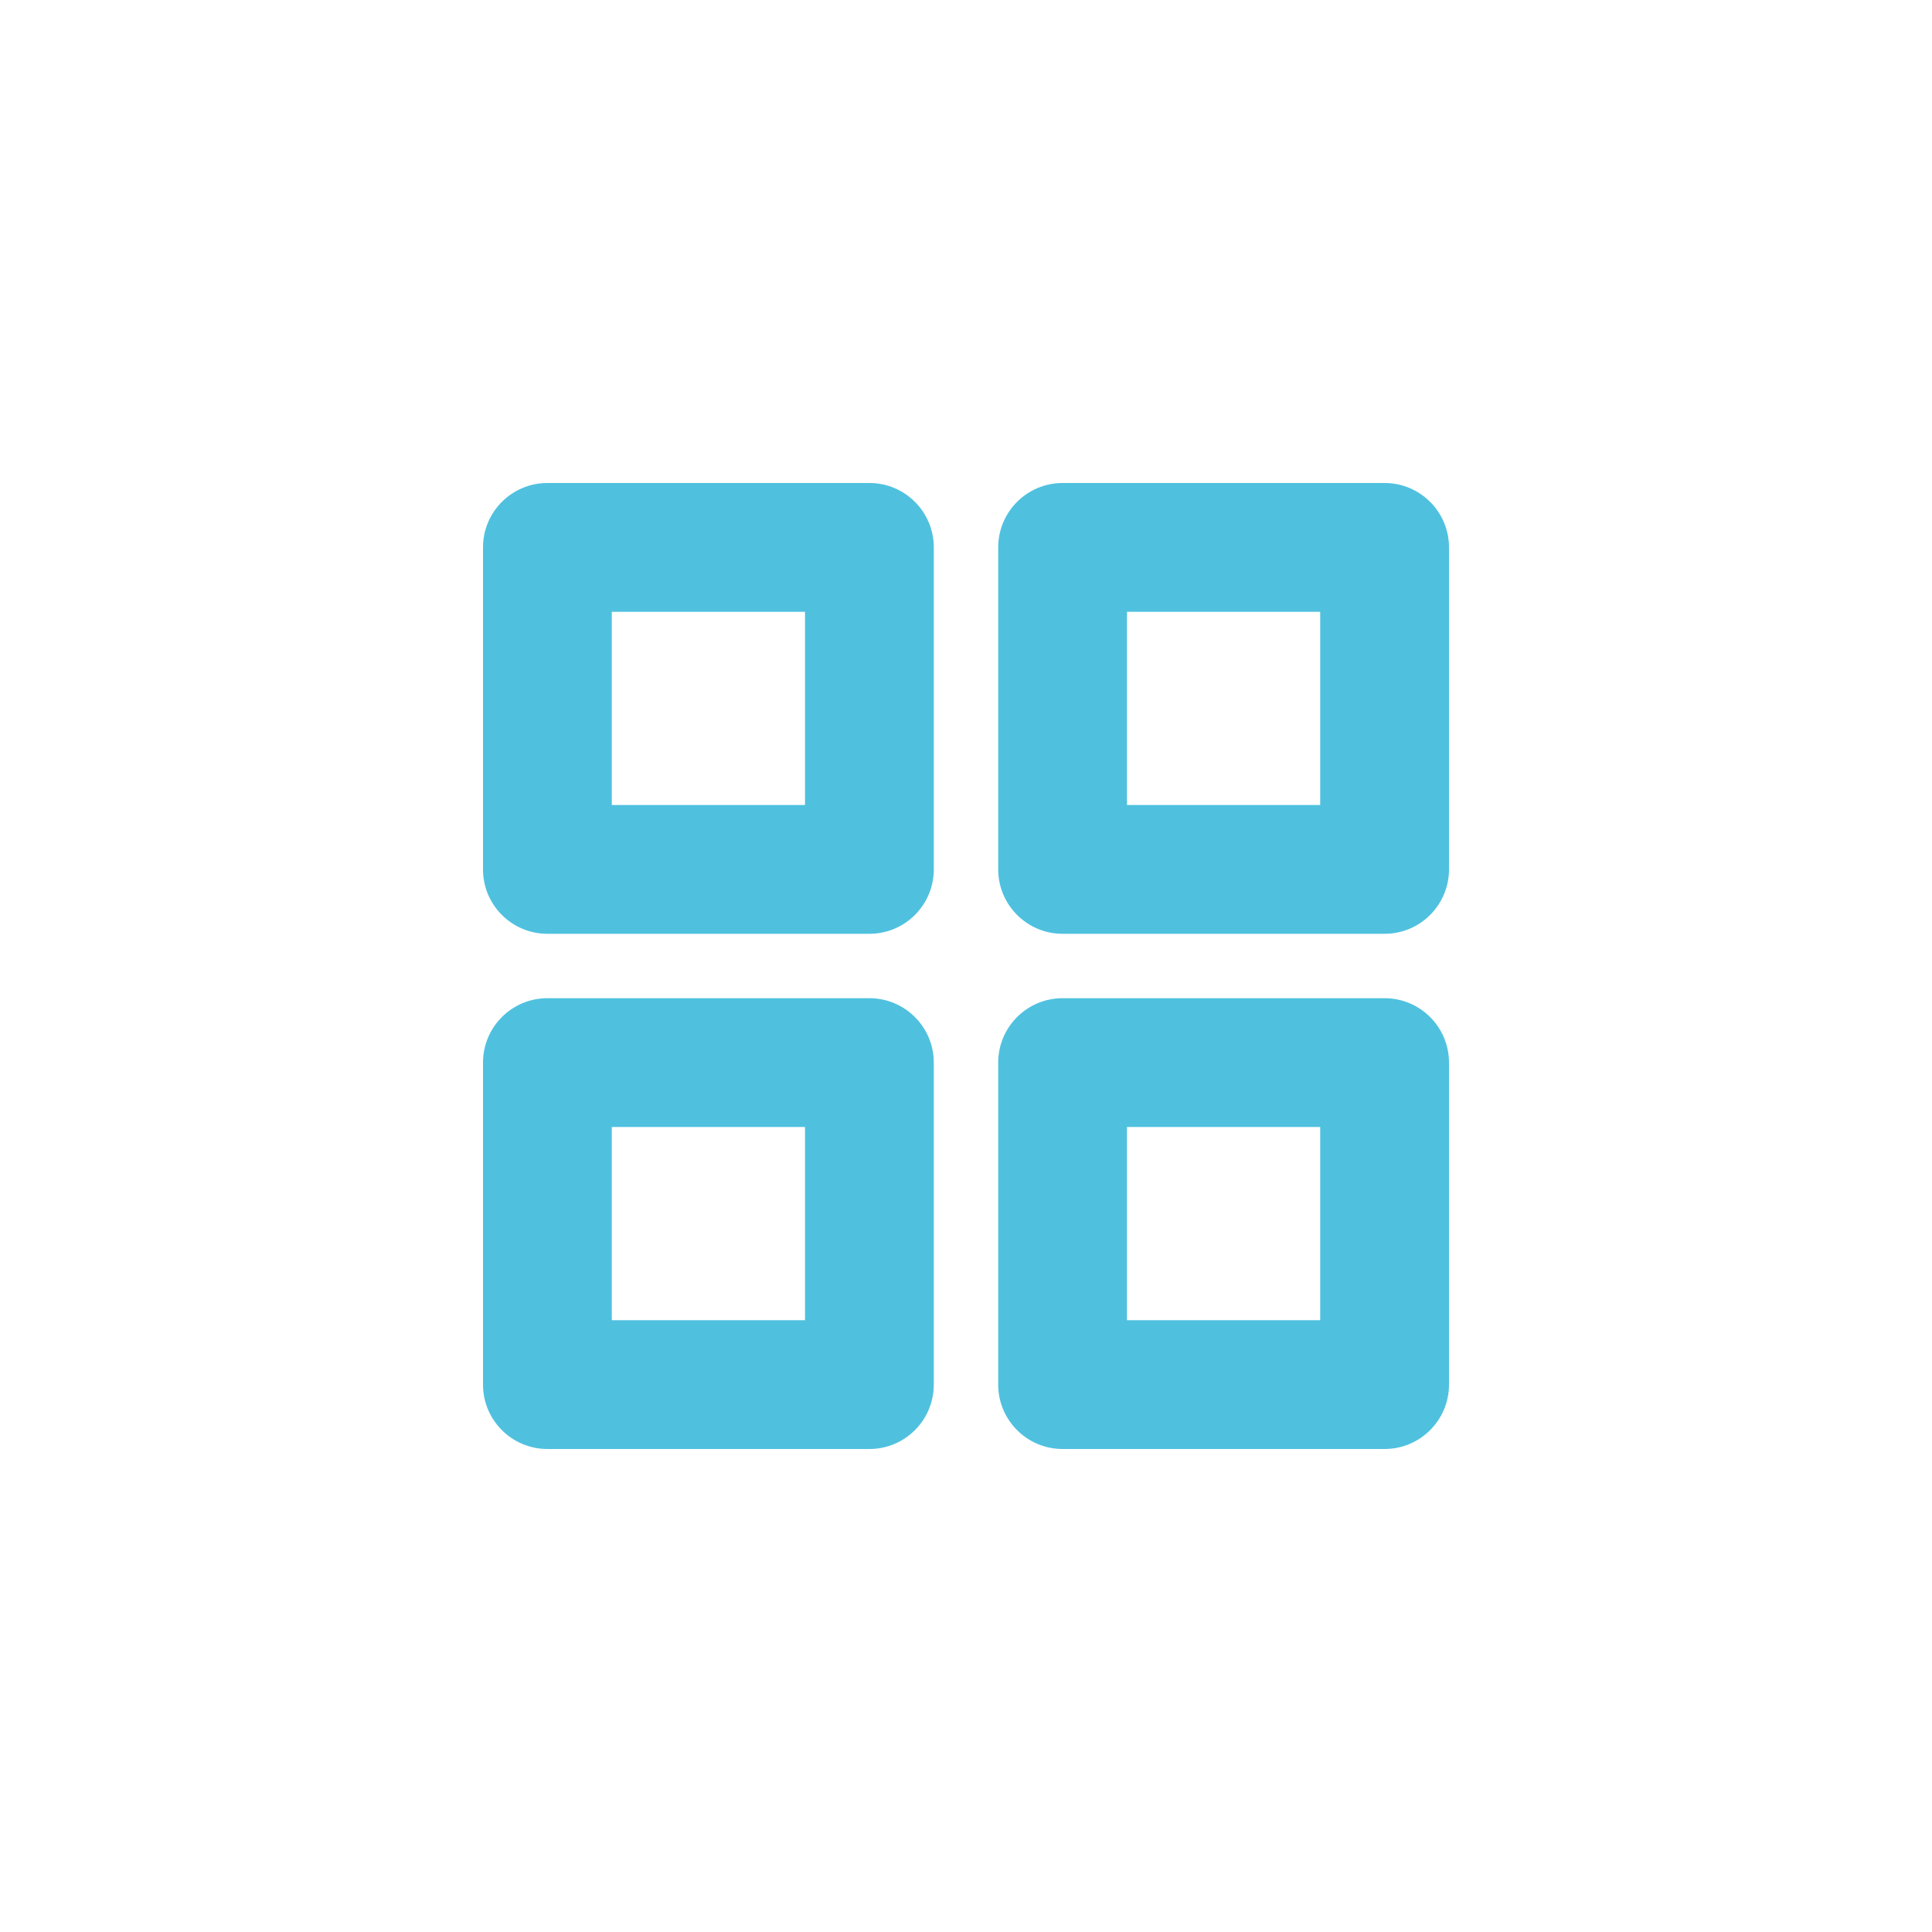 <?xml version="1.0" encoding="UTF-8"?>
<svg width="30px" height="30px" viewBox="0 0 30 30" version="1.1" xmlns="http://www.w3.org/2000/svg" xmlns:xlink="http://www.w3.org/1999/xlink">
    <title>Icons/Misc/Icons-Misc-ViewGrid</title>
    <g id="Icons/Misc/Icons-Misc-ViewGrid" stroke="none" stroke-width="1" fill="none" fill-rule="evenodd">
        <path d="M13.5,15.5 C14.052,15.5 14.5,15.948 14.5,16.5 L14.5,16.5 L14.5,21.5 C14.5,22.052 14.052,22.5 13.5,22.5 L13.5,22.5 L8.5,22.5 C7.948,22.5 7.5,22.052 7.5,21.5 L7.5,21.5 L7.5,16.5 C7.5,15.948 7.948,15.5 8.5,15.5 L8.5,15.5 Z M21.5,15.5 C22.052,15.5 22.5,15.948 22.5,16.5 L22.5,16.5 L22.5,21.5 C22.5,22.052 22.052,22.5 21.5,22.5 L21.5,22.5 L16.5,22.5 C15.948,22.5 15.5,22.052 15.5,21.5 L15.5,21.5 L15.5,16.5 C15.5,15.948 15.948,15.5 16.5,15.5 L16.5,15.5 Z M12.5,17.5 L9.5,17.5 L9.5,20.5 L12.5,20.5 L12.5,17.5 Z M20.5,17.5 L17.5,17.5 L17.5,20.5 L20.5,20.5 L20.5,17.5 Z M13.5,7.5 C14.052,7.5 14.5,7.948 14.5,8.5 L14.5,8.5 L14.5,13.5 C14.5,14.052 14.052,14.5 13.5,14.5 L13.5,14.5 L8.5,14.5 C7.948,14.5 7.5,14.052 7.5,13.5 L7.5,13.5 L7.5,8.5 C7.5,7.948 7.948,7.5 8.5,7.5 L8.5,7.5 Z M21.5,7.5 C22.052,7.5 22.5,7.948 22.5,8.5 L22.5,8.5 L22.5,13.5 C22.5,14.052 22.052,14.5 21.5,14.5 L21.5,14.5 L16.5,14.5 C15.948,14.5 15.5,14.052 15.5,13.5 L15.5,13.5 L15.5,8.5 C15.5,7.948 15.948,7.5 16.5,7.5 L16.5,7.5 Z M12.5,9.5 L9.5,9.5 L9.5,12.5 L12.5,12.5 L12.5,9.5 Z M20.5,9.5 L17.5,9.5 L17.5,12.5 L20.5,12.5 L20.5,9.5 Z" id="Combined-Shape" fill="#4FC1DF"></path>
    </g>
</svg>